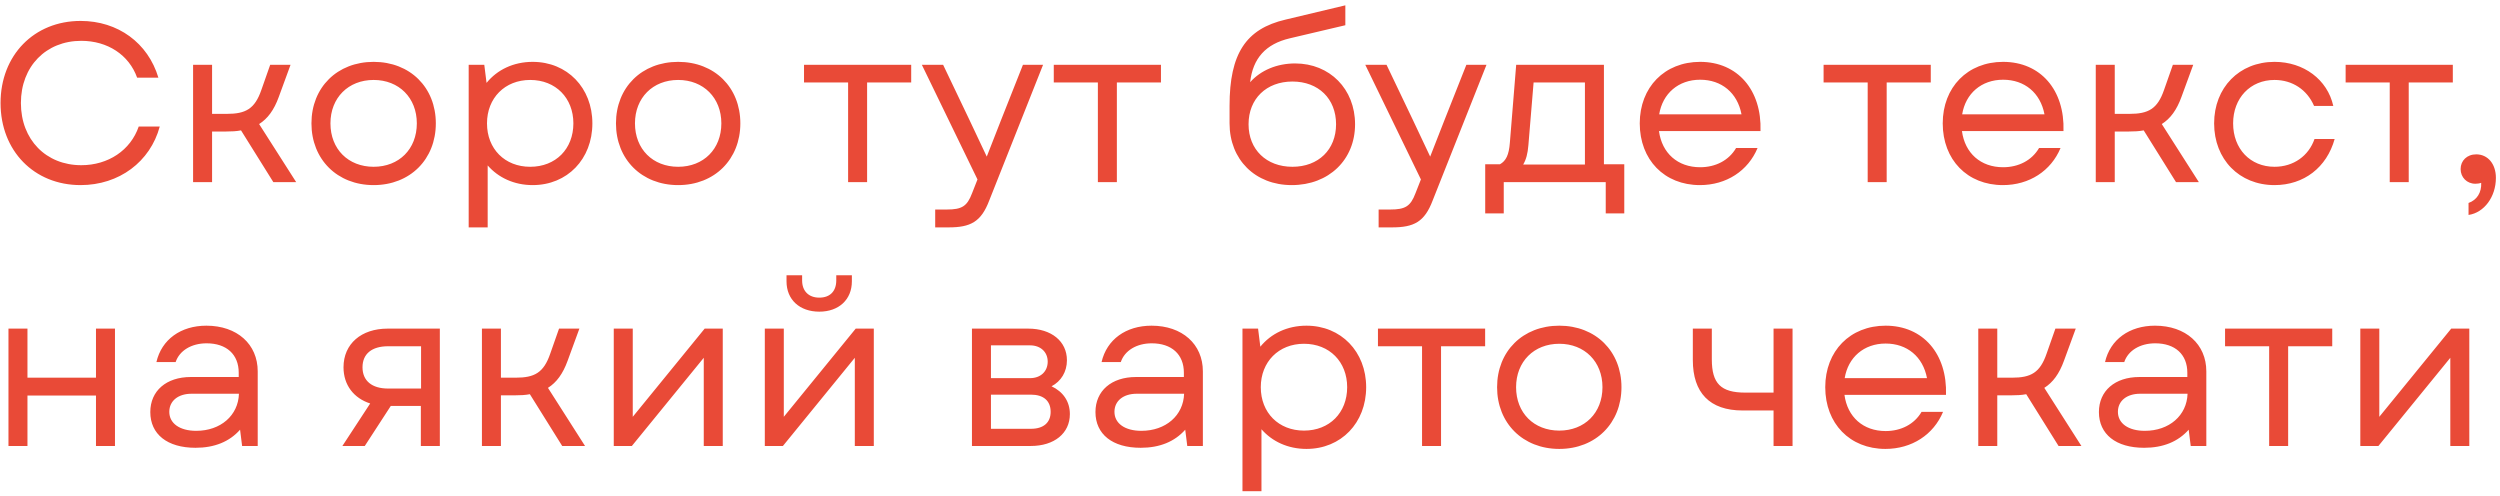 <?xml version="1.0" encoding="UTF-8"?>
<svg xmlns="http://www.w3.org/2000/svg" width="398" height="79" viewBox="0 0 398 79" fill="none">
  <path d="M12.832 29.468C5.416 29.468 0.088 23.996 0.088 16.4C0.088 8.804 5.416 3.332 12.832 3.332C18.772 3.332 23.56 6.824 25.216 12.368H21.832C20.536 8.732 17.116 6.5 12.94 6.5C7.324 6.5 3.328 10.568 3.328 16.4C3.328 22.232 7.324 26.3 12.94 26.3C17.224 26.3 20.788 23.924 22.084 20.144H25.432C23.92 25.76 18.952 29.468 12.832 29.468ZM30.739 29V10.316H33.763V18.128H36.103C39.127 18.128 40.567 17.336 41.611 14.312L43.015 10.316H46.255L44.383 15.428C43.627 17.516 42.619 18.884 41.251 19.748L47.155 29H43.519L38.371 20.756C37.651 20.9 36.859 20.936 35.995 20.936H33.763V29H30.739ZM59.483 29.468C53.687 29.468 49.583 25.364 49.583 19.64C49.583 13.916 53.687 9.848 59.483 9.848C65.279 9.848 69.383 13.916 69.383 19.64C69.383 25.364 65.279 29.468 59.483 29.468ZM52.607 19.64C52.607 23.744 55.451 26.552 59.483 26.552C63.515 26.552 66.359 23.744 66.359 19.64C66.359 15.572 63.515 12.728 59.483 12.728C55.451 12.728 52.607 15.572 52.607 19.64ZM84.802 29.468C81.85 29.468 79.33 28.28 77.638 26.336V36.2H74.614V10.316H77.098L77.458 13.196C79.15 11.108 81.742 9.848 84.802 9.848C90.31 9.848 94.306 13.988 94.306 19.64C94.306 25.328 90.31 29.468 84.802 29.468ZM77.53 19.64C77.53 23.708 80.374 26.552 84.406 26.552C88.474 26.552 91.282 23.708 91.282 19.64C91.282 15.608 88.474 12.728 84.406 12.728C80.374 12.728 77.53 15.608 77.53 19.64ZM107.963 29.468C102.167 29.468 98.063 25.364 98.063 19.64C98.063 13.916 102.167 9.848 107.963 9.848C113.759 9.848 117.863 13.916 117.863 19.64C117.863 25.364 113.759 29.468 107.963 29.468ZM101.087 19.64C101.087 23.744 103.931 26.552 107.963 26.552C111.995 26.552 114.839 23.744 114.839 19.64C114.839 15.572 111.995 12.728 107.963 12.728C103.931 12.728 101.087 15.572 101.087 19.64ZM135.019 29V13.124H127.999V10.316H145.063V13.124H138.043V29H135.019ZM148.884 36.2V33.356H150.72C153.132 33.356 153.96 32.852 154.752 30.764L155.616 28.568L146.76 10.316H150.144L154.356 19.136L157.092 24.932L159.36 19.136L162.852 10.316H166.056L157.488 31.916C156.192 35.336 154.5 36.2 151.008 36.2H148.884ZM174.781 29V13.124H167.761V10.316H184.825V13.124H177.805V29H174.781ZM205.646 29.468C199.814 29.468 195.746 25.4 195.746 19.64V16.832C195.746 8.552 198.338 4.592 204.674 3.116L214.178 0.848V4.016L205.322 6.104C201.506 7.004 199.454 9.272 199.022 13.088C200.714 11.18 203.306 10.1 206.186 10.1C211.694 10.1 215.726 14.168 215.726 19.784C215.726 25.436 211.55 29.468 205.646 29.468ZM198.77 19.784C198.77 23.816 201.614 26.552 205.754 26.552C209.894 26.552 212.702 23.816 212.702 19.784C212.702 15.716 209.894 12.98 205.754 12.98C201.614 12.98 198.77 15.716 198.77 19.784ZM219.477 36.2V33.356H221.313C223.725 33.356 224.553 32.852 225.345 30.764L226.209 28.568L217.353 10.316H220.737L224.949 19.136L227.685 24.932L229.953 19.136L233.445 10.316H236.649L228.081 31.916C226.785 35.336 225.093 36.2 221.601 36.2H219.477ZM236.445 33.968V26.156H238.785C239.757 25.616 240.225 24.644 240.369 22.736L241.377 10.316H255.345V26.156H258.585V33.968H255.633V29H239.397V33.968H236.445ZM242.493 26.192H252.321V13.124H244.149L243.321 23.096C243.213 24.464 242.961 25.4 242.493 26.192ZM270.624 29.468C264.972 29.468 261.048 25.436 261.048 19.64C261.048 13.88 265.008 9.848 270.66 9.848C276.636 9.848 280.488 14.348 280.272 20.864H264.108C264.576 24.392 267.096 26.624 270.66 26.624C273.108 26.624 275.232 25.544 276.384 23.564H279.804C278.292 27.2 274.836 29.468 270.624 29.468ZM264.144 18.2H277.248C276.6 14.78 274.08 12.692 270.66 12.692C267.204 12.692 264.684 14.888 264.144 18.2ZM297.335 29V13.124H290.315V10.316H307.379V13.124H300.359V29H297.335ZM318.858 29.468C313.206 29.468 309.282 25.436 309.282 19.64C309.282 13.88 313.242 9.848 318.894 9.848C324.87 9.848 328.722 14.348 328.506 20.864H312.342C312.81 24.392 315.33 26.624 318.894 26.624C321.342 26.624 323.466 25.544 324.618 23.564H328.038C326.526 27.2 323.07 29.468 318.858 29.468ZM312.378 18.2H325.482C324.834 14.78 322.314 12.692 318.894 12.692C315.438 12.692 312.918 14.888 312.378 18.2ZM333.645 29V10.316H336.669V18.128H339.009C342.033 18.128 343.473 17.336 344.517 14.312L345.921 10.316H349.161L347.289 15.428C346.533 17.516 345.525 18.884 344.157 19.748L350.061 29H346.425L341.277 20.756C340.557 20.9 339.765 20.936 338.901 20.936H336.669V29H333.645ZM362.101 29.468C356.485 29.468 352.489 25.364 352.489 19.64C352.489 13.952 356.485 9.848 362.101 9.848C366.745 9.848 370.525 12.656 371.461 16.868H368.401C367.285 14.276 364.945 12.728 362.101 12.728C358.249 12.728 355.513 15.608 355.513 19.64C355.513 23.708 358.249 26.552 362.101 26.552C365.125 26.552 367.537 24.824 368.473 22.124H371.677C370.417 26.66 366.781 29.468 362.101 29.468ZM380.445 29V13.124H373.425V10.316H390.489V13.124H383.469V29H380.445ZM392.991 32.312C394.323 31.844 395.079 30.656 395.007 29.108C394.683 29.216 394.359 29.252 394.071 29.252C392.739 29.252 391.731 28.244 391.731 26.912C391.731 25.58 392.739 24.572 394.215 24.572C396.051 24.572 397.347 26.084 397.347 28.316C397.347 31.34 395.475 33.86 392.991 34.22V32.312ZM15.28 71V62.972H4.372V71H1.348V52.316H4.372V60.128H15.28V52.316H18.304V71H15.28ZM31.128 71.288C26.628 71.288 23.928 69.128 23.928 65.6C23.928 62.216 26.484 60.02 30.372 60.02H38.004V59.336C38.004 56.42 36.06 54.656 32.892 54.656C30.48 54.656 28.572 55.808 27.96 57.644H24.9C25.728 54.044 28.788 51.848 32.856 51.848C37.752 51.848 41.028 54.8 41.028 59.12V71H38.544L38.22 68.408C36.528 70.316 34.152 71.288 31.128 71.288ZM26.952 65.564C26.952 67.4 28.608 68.588 31.236 68.588C35.124 68.588 37.932 66.14 38.04 62.684H30.48C28.392 62.684 26.952 63.8 26.952 65.564ZM66.999 71V64.628H62.211L58.071 71H54.507L58.934 64.232C56.343 63.404 54.687 61.316 54.687 58.472C54.687 54.728 57.531 52.316 61.706 52.316H70.022V71H66.999ZM57.711 58.472C57.711 60.632 59.222 61.856 61.779 61.856H67.034V55.124H61.779C59.222 55.124 57.711 56.312 57.711 58.472ZM76.723 71V52.316H79.747V60.128H82.087C85.111 60.128 86.551 59.336 87.595 56.312L88.999 52.316H92.239L90.367 57.428C89.611 59.516 88.603 60.884 87.235 61.748L93.139 71H89.503L84.355 62.756C83.635 62.9 82.843 62.936 81.979 62.936H79.747V71H76.723ZM97.711 71V52.316H100.735V66.356L112.183 52.316H115.063V71H112.039V56.96L100.591 71H97.711ZM121.758 71V52.316H124.782V66.356L136.23 52.316H139.11V71H136.086V56.96L124.638 71H121.758ZM125.214 44.792V43.82H127.698V44.648C127.698 46.34 128.742 47.384 130.434 47.384C132.162 47.384 133.134 46.34 133.134 44.648V43.82H135.618V44.792C135.618 47.708 133.53 49.616 130.434 49.616C127.302 49.616 125.214 47.708 125.214 44.792ZM154.735 71V52.316H163.699C167.371 52.316 169.855 54.332 169.855 57.356C169.855 59.192 168.919 60.704 167.407 61.496C169.243 62.36 170.323 63.908 170.323 65.924C170.323 68.984 167.839 71 164.095 71H154.735ZM157.759 68.264H164.131C166.111 68.264 167.263 67.292 167.263 65.564C167.263 63.8 166.111 62.828 164.131 62.828H157.759V68.264ZM157.759 60.2H163.987C165.679 60.2 166.795 59.12 166.795 57.572C166.795 56.06 165.679 54.98 163.987 54.98H157.759V60.2ZM181.597 71.288C177.097 71.288 174.397 69.128 174.397 65.6C174.397 62.216 176.953 60.02 180.841 60.02H188.473V59.336C188.473 56.42 186.529 54.656 183.361 54.656C180.949 54.656 179.041 55.808 178.429 57.644H175.369C176.197 54.044 179.257 51.848 183.325 51.848C188.221 51.848 191.497 54.8 191.497 59.12V71H189.013L188.689 68.408C186.997 70.316 184.621 71.288 181.597 71.288ZM177.421 65.564C177.421 67.4 179.077 68.588 181.705 68.588C185.593 68.588 188.401 66.14 188.509 62.684H180.949C178.861 62.684 177.421 63.8 177.421 65.564ZM207.989 71.468C205.037 71.468 202.517 70.28 200.825 68.336V78.2H197.801V52.316H200.285L200.645 55.196C202.337 53.108 204.929 51.848 207.989 51.848C213.497 51.848 217.493 55.988 217.493 61.64C217.493 67.328 213.497 71.468 207.989 71.468ZM200.717 61.64C200.717 65.708 203.561 68.552 207.593 68.552C211.661 68.552 214.469 65.708 214.469 61.64C214.469 57.608 211.661 54.728 207.593 54.728C203.561 54.728 200.717 57.608 200.717 61.64ZM226.39 71V55.124H219.37V52.316H236.434V55.124H229.414V71H226.39ZM248.237 71.468C242.441 71.468 238.337 67.364 238.337 61.64C238.337 55.916 242.441 51.848 248.237 51.848C254.033 51.848 258.137 55.916 258.137 61.64C258.137 67.364 254.033 71.468 248.237 71.468ZM241.361 61.64C241.361 65.744 244.205 68.552 248.237 68.552C252.269 68.552 255.113 65.744 255.113 61.64C255.113 57.572 252.269 54.728 248.237 54.728C244.205 54.728 241.361 57.572 241.361 61.64ZM277.418 65.348C272.162 65.348 269.498 62.504 269.498 57.32V52.316H272.522V57.212C272.522 61.064 273.962 62.504 277.85 62.504H282.35V52.316H285.374V71H282.35V65.348H277.418ZM300.155 71.468C294.503 71.468 290.579 67.436 290.579 61.64C290.579 55.88 294.539 51.848 300.191 51.848C306.167 51.848 310.019 56.348 309.803 62.864H293.639C294.107 66.392 296.627 68.624 300.191 68.624C302.639 68.624 304.763 67.544 305.915 65.564H309.335C307.823 69.2 304.367 71.468 300.155 71.468ZM293.675 60.2H306.779C306.131 56.78 303.611 54.692 300.191 54.692C296.735 54.692 294.215 56.888 293.675 60.2ZM314.942 71V52.316H317.966V60.128H320.306C323.33 60.128 324.77 59.336 325.814 56.312L327.218 52.316H330.458L328.586 57.428C327.83 59.516 326.822 60.884 325.454 61.748L331.358 71H327.722L322.574 62.756C321.854 62.9 321.062 62.936 320.198 62.936H317.966V71H314.942ZM341.347 71.288C336.847 71.288 334.147 69.128 334.147 65.6C334.147 62.216 336.703 60.02 340.591 60.02H348.223V59.336C348.223 56.42 346.279 54.656 343.111 54.656C340.699 54.656 338.791 55.808 338.179 57.644H335.119C335.947 54.044 339.007 51.848 343.075 51.848C347.971 51.848 351.247 54.8 351.247 59.12V71H348.763L348.439 68.408C346.747 70.316 344.371 71.288 341.347 71.288ZM337.171 65.564C337.171 67.4 338.827 68.588 341.455 68.588C345.343 68.588 348.151 66.14 348.259 62.684H340.699C338.611 62.684 337.171 63.8 337.171 65.564ZM361.249 71V55.124H354.229V52.316H371.293V55.124H364.273V71H361.249ZM375.762 71V52.316H378.786V66.356L390.234 52.316H393.114V71H390.09V56.96L378.642 71H375.762Z" fill="#E94A37"></path>
</svg>
